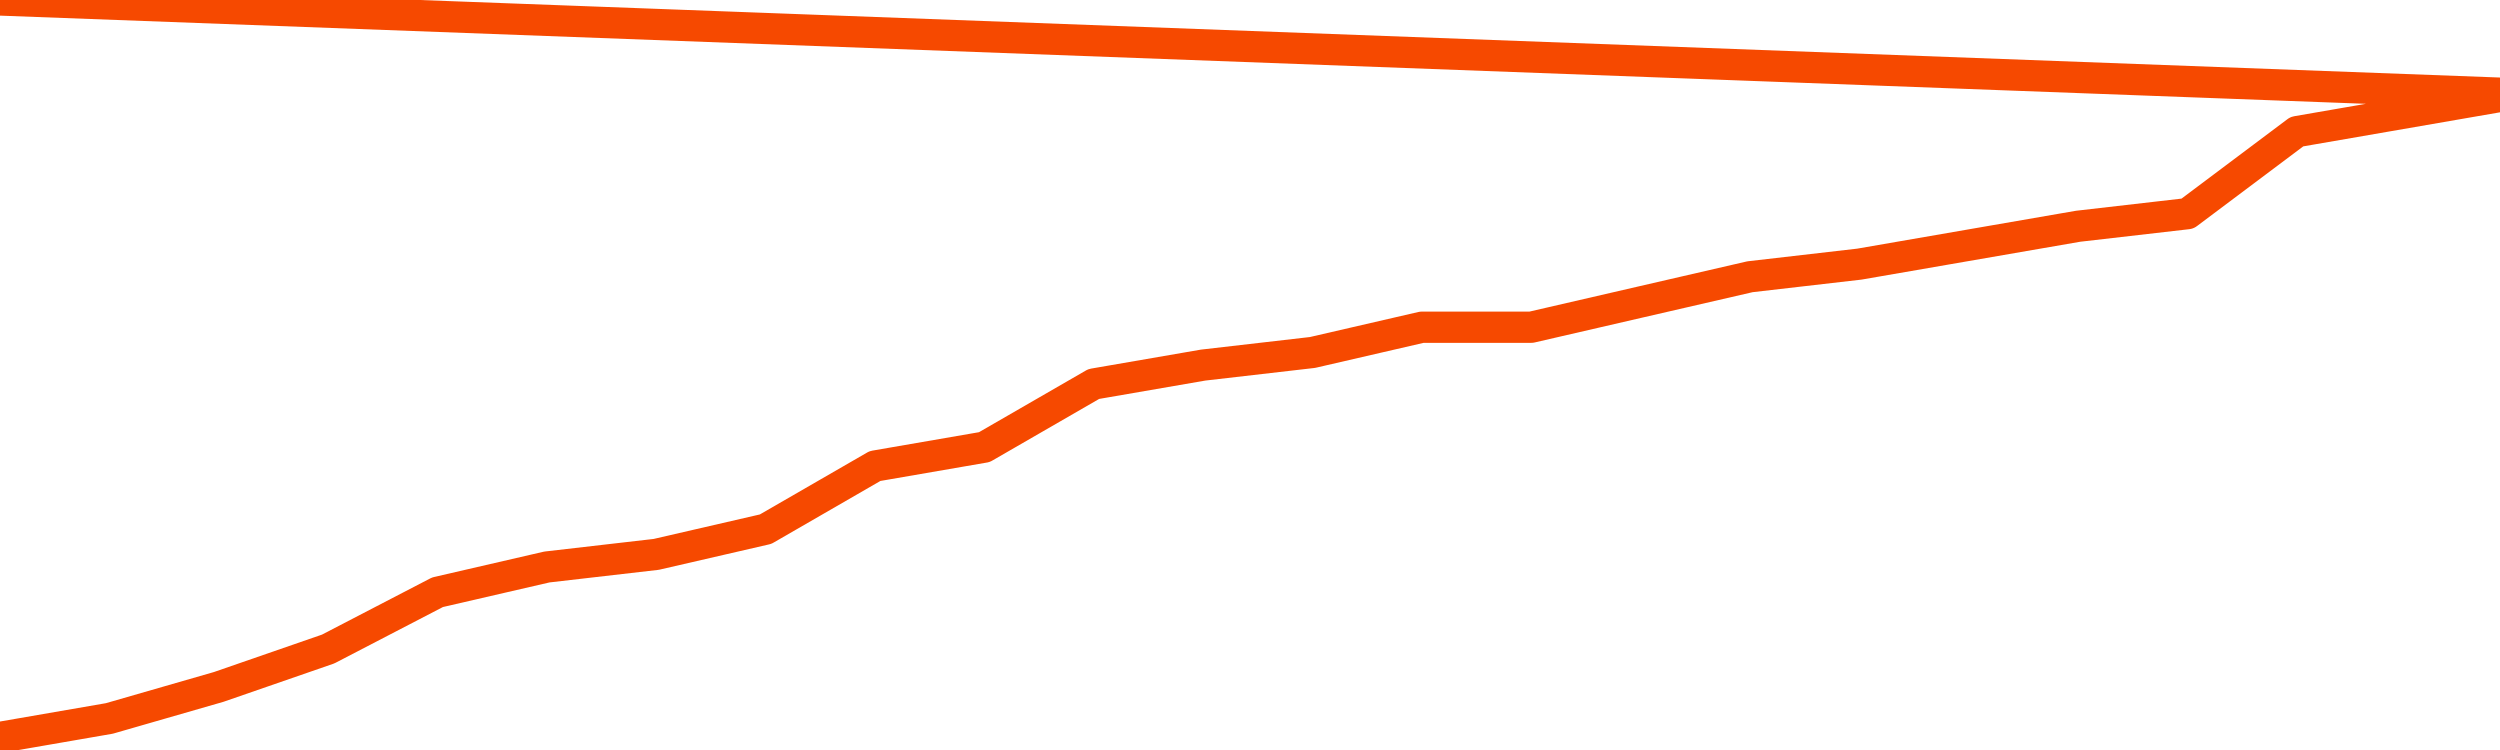       <svg
        version="1.1"
        xmlns="http://www.w3.org/2000/svg"
        width="80"
        height="24"
        viewBox="0 0 80 24">
        <path
          fill="url(#gradient)"
          fill-opacity="0.56"
          stroke="none"
          d="M 0,26 0.0,23.596 3.5,22.99 7.0,21.981 10.5,20.769 14.0,18.952 17.5,18.144 21.0,17.74 24.5,16.933 28.0,14.913 31.5,14.308 35.0,12.288 38.5,11.683 42.0,11.279 45.5,10.471 49.0,10.471 52.5,9.663 56.0,8.856 59.5,8.452 63.0,7.846 66.5,7.24 70.0,6.837 73.5,4.212 77.0,3.606 80.5,3.0 82,26 Z"
        />
        <path
          fill="none"
          stroke="#F64900"
          stroke-width="1"
          stroke-linejoin="round"
          stroke-linecap="round"
          d="M 0.0,23.596 3.5,22.99 7.0,21.981 10.5,20.769 14.0,18.952 17.5,18.144 21.0,17.74 24.5,16.933 28.0,14.913 31.5,14.308 35.0,12.288 38.5,11.683 42.0,11.279 45.5,10.471 49.0,10.471 52.5,9.663 56.0,8.856 59.5,8.452 63.0,7.846 66.5,7.24 70.0,6.837 73.5,4.212 77.0,3.606 80.5,3.0.join(' ') }"
        />
      </svg>

